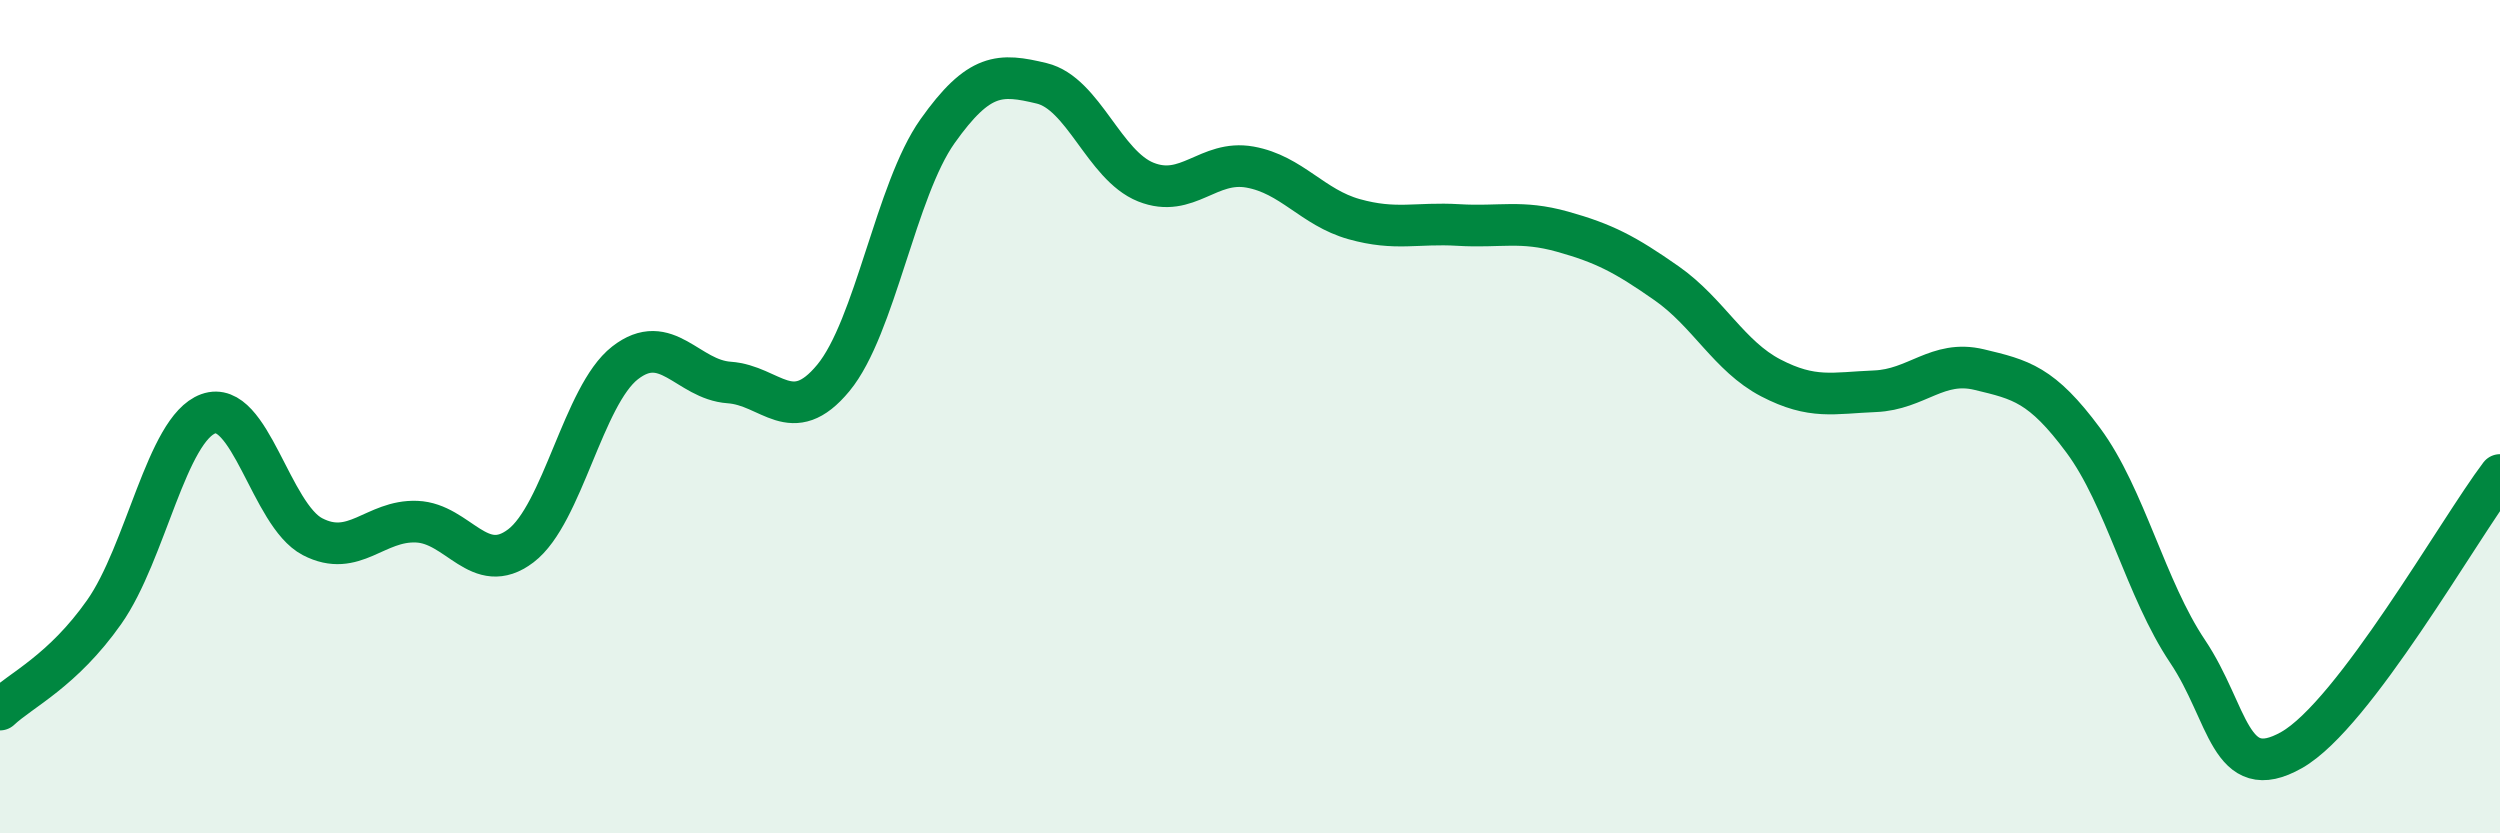 
    <svg width="60" height="20" viewBox="0 0 60 20" xmlns="http://www.w3.org/2000/svg">
      <path
        d="M 0,17.03 C 0.5,16.56 1.5,16.11 2.5,14.69 C 3.5,13.27 4,10.29 5,9.93 C 6,9.57 6.5,12.36 7.5,12.88 C 8.5,13.4 9,12.48 10,12.52 C 11,12.56 11.5,13.86 12.5,13.1 C 13.5,12.34 14,9.49 15,8.71 C 16,7.93 16.5,9.11 17.5,9.18 C 18.5,9.25 19,10.28 20,9.07 C 21,7.86 21.5,4.56 22.5,3.15 C 23.5,1.74 24,1.76 25,2 C 26,2.24 26.5,3.97 27.5,4.37 C 28.5,4.77 29,3.83 30,4.01 C 31,4.19 31.5,4.98 32.5,5.26 C 33.5,5.54 34,5.34 35,5.4 C 36,5.46 36.5,5.28 37.5,5.56 C 38.5,5.84 39,6.1 40,6.8 C 41,7.5 41.5,8.55 42.5,9.07 C 43.5,9.59 44,9.43 45,9.39 C 46,9.35 46.5,8.63 47.5,8.87 C 48.5,9.11 49,9.22 50,10.57 C 51,11.92 51.5,14.14 52.5,15.63 C 53.5,17.12 53.5,18.85 55,18 C 56.5,17.15 59,12.72 60,11.4L60 20L0 20Z"
        fill="#008740"
        opacity="0.1"
        stroke-linecap="round"
        stroke-linejoin="round"
      />
      <path
        d="M 0,17.03 C 0.5,16.56 1.5,16.11 2.5,14.69 C 3.5,13.27 4,10.29 5,9.93 C 6,9.57 6.5,12.36 7.5,12.88 C 8.5,13.4 9,12.48 10,12.52 C 11,12.56 11.5,13.86 12.5,13.1 C 13.5,12.34 14,9.49 15,8.71 C 16,7.93 16.5,9.11 17.5,9.18 C 18.5,9.25 19,10.28 20,9.07 C 21,7.86 21.5,4.56 22.5,3.15 C 23.5,1.74 24,1.76 25,2 C 26,2.24 26.5,3.97 27.5,4.37 C 28.5,4.77 29,3.83 30,4.01 C 31,4.19 31.5,4.98 32.5,5.26 C 33.5,5.54 34,5.34 35,5.4 C 36,5.46 36.5,5.28 37.5,5.56 C 38.5,5.84 39,6.1 40,6.8 C 41,7.5 41.5,8.55 42.5,9.07 C 43.5,9.59 44,9.43 45,9.39 C 46,9.35 46.5,8.63 47.5,8.87 C 48.5,9.11 49,9.22 50,10.57 C 51,11.92 51.5,14.14 52.5,15.63 C 53.5,17.12 53.5,18.85 55,18 C 56.5,17.15 59,12.72 60,11.4"
        stroke="#008740"
        stroke-width="1"
        fill="none"
        stroke-linecap="round"
        stroke-linejoin="round"
      />
    </svg>
  